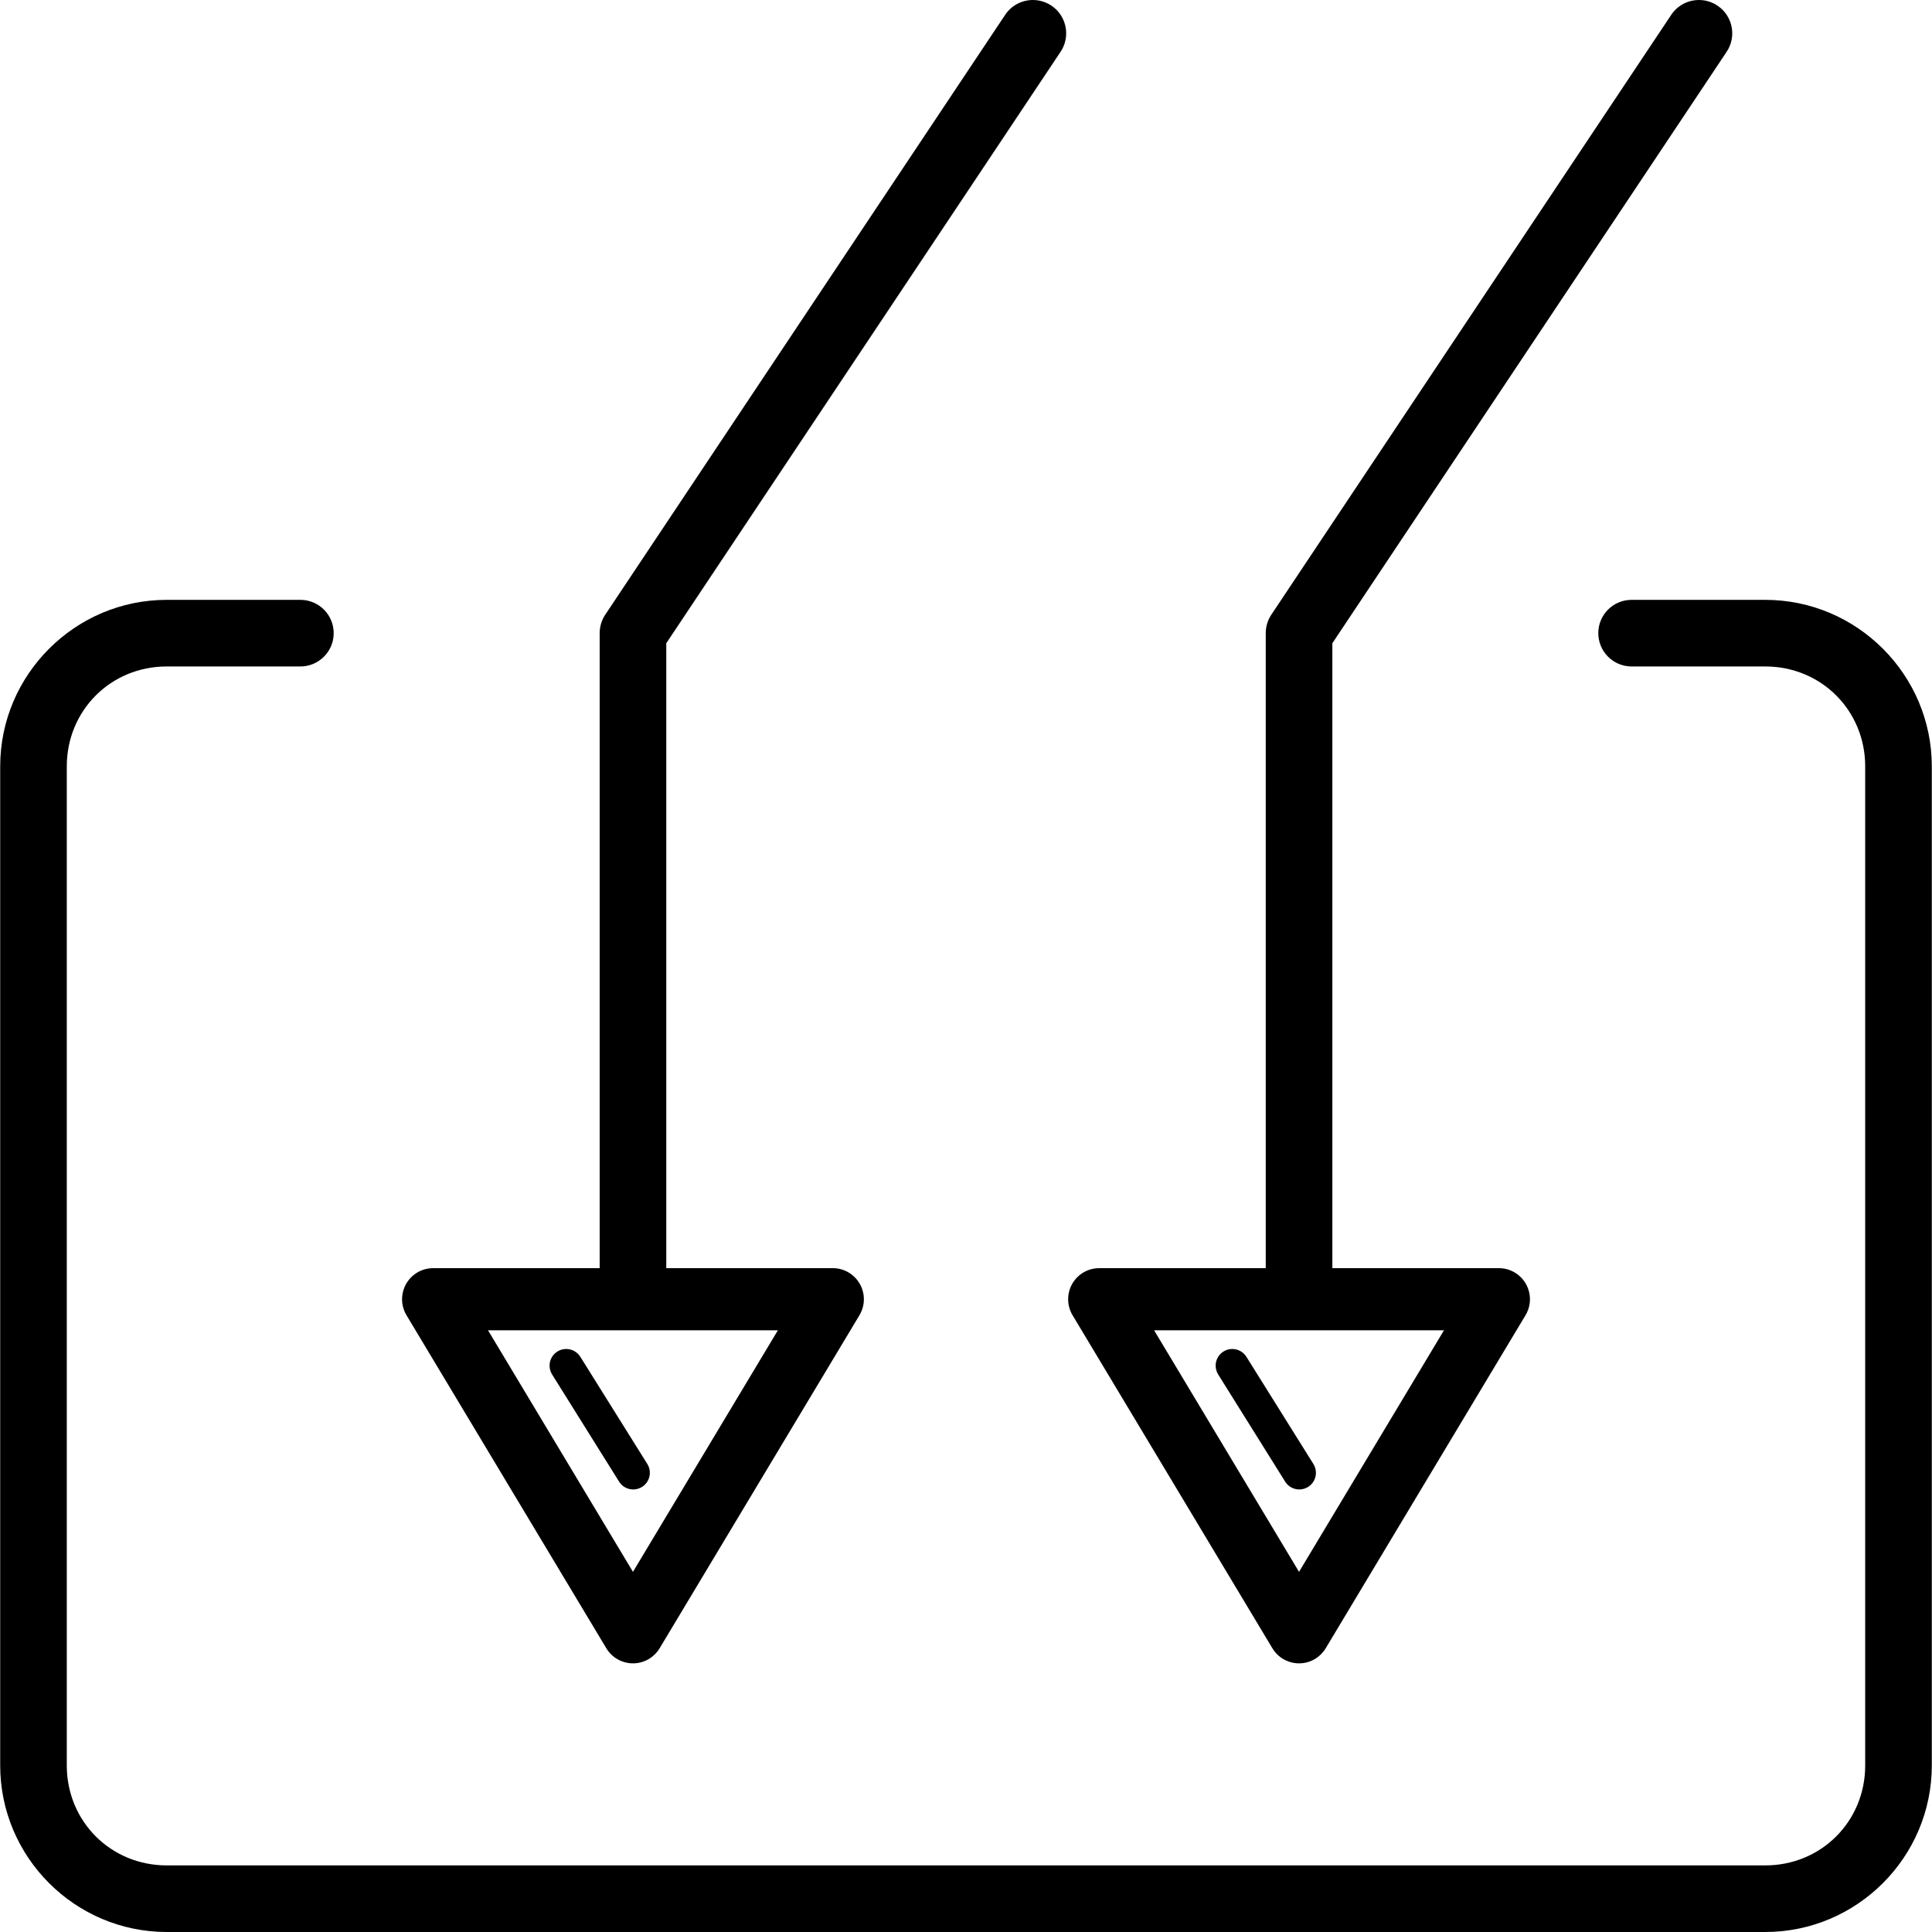 <?xml version="1.0" encoding="iso-8859-1"?>
<!-- Uploaded to: SVG Repo, www.svgrepo.com, Generator: SVG Repo Mixer Tools -->
<svg fill="#000000" height="800px" width="800px" version="1.1" id="Capa_1" xmlns="http://www.w3.org/2000/svg" xmlns:xlink="http://www.w3.org/1999/xlink" 
	 viewBox="0 0 290.058 290.058" xml:space="preserve">
<g>
	<path id="path11206" d="M154.934,0.002c-1.648,0.044-3.169,0.899-4.064,2.283l-60,90c-0.548,0.821-0.84,1.786-0.84,2.773v95.334
		h-25c-2.578,0-4.667,2.09-4.667,4.667c0,0.846,0.23,1.676,0.665,2.401l30,50c1.326,2.21,4.193,2.927,6.403,1.601
		c0.657-0.394,1.206-0.944,1.601-1.601l30-50c1.326-2.21,0.609-5.077-1.601-6.403c-0.725-0.435-1.555-0.665-2.401-0.665h-25v-93.82
		l59.16-88.74c1.564-2.276,0.986-5.389-1.29-6.953C157.028,0.28,155.99-0.027,154.934,0.002z M254.934,0.002
		c-1.648,0.044-3.169,0.899-4.064,2.283l-60,90c-0.548,0.821-0.84,1.786-0.84,2.773v95.334h-25c-2.578,0-4.667,2.09-4.667,4.667
		c0,0.846,0.23,1.676,0.665,2.401l30,50c1.326,2.21,4.193,2.927,6.403,1.601c0.657-0.394,1.206-0.944,1.601-1.601l30-50
		c1.326-2.21,0.609-5.077-1.601-6.403c-0.725-0.435-1.555-0.665-2.401-0.665h-25v-93.82l59.16-88.74
		c1.564-2.276,0.986-5.389-1.29-6.953C257.028,0.28,255.99-0.027,254.934,0.002z M25.029,90.058c-13.764,0-25,11.236-25,25v150
		c0,13.764,11.236,25,25,25h240c13.764,0,25-11.236,25-25v-150c0-13.764-11.236-25-25-25h-20c-2.761-0.039-5.032,2.168-5.071,4.929
		c-0.039,2.761,2.168,5.032,4.929,5.071c0.047,0.001,0.094,0.001,0.141,0h20c8.396,0,15,6.604,15,15v150c0,8.396-6.604,15-15,15
		h-240c-8.396,0-15-6.604-15-15v-150c0-8.396,6.604-15,15-15h20c2.761,0.039,5.032-2.168,5.071-4.929
		c0.039-2.761-2.168-5.032-4.929-5.071c-0.047-0.001-0.094-0.001-0.141,0H25.029z M73.271,199.726h43.516l-21.758,36.262
		L73.271,199.726z M173.271,199.726h43.516l-21.758,36.262L173.271,199.726z M85.076,202.529c-1.38-0.036-2.529,1.054-2.565,2.434
		c-0.013,0.503,0.126,0.999,0.399,1.422l10,16c0.701,1.19,2.234,1.586,3.423,0.885c1.19-0.701,1.586-2.234,0.885-3.423
		c-0.022-0.038-0.046-0.075-0.07-0.112l-10-16C86.708,203.006,85.927,202.552,85.076,202.529z M185.076,202.529
		c-1.38-0.036-2.529,1.054-2.565,2.434c-0.013,0.503,0.126,0.999,0.399,1.422l10,16c0.701,1.19,2.234,1.586,3.423,0.885
		c1.19-0.701,1.586-2.234,0.885-3.423c-0.022-0.038-0.046-0.075-0.07-0.112l-10-16C186.708,203.006,185.927,202.552,185.076,202.529
		z"/>
</g>
</svg>